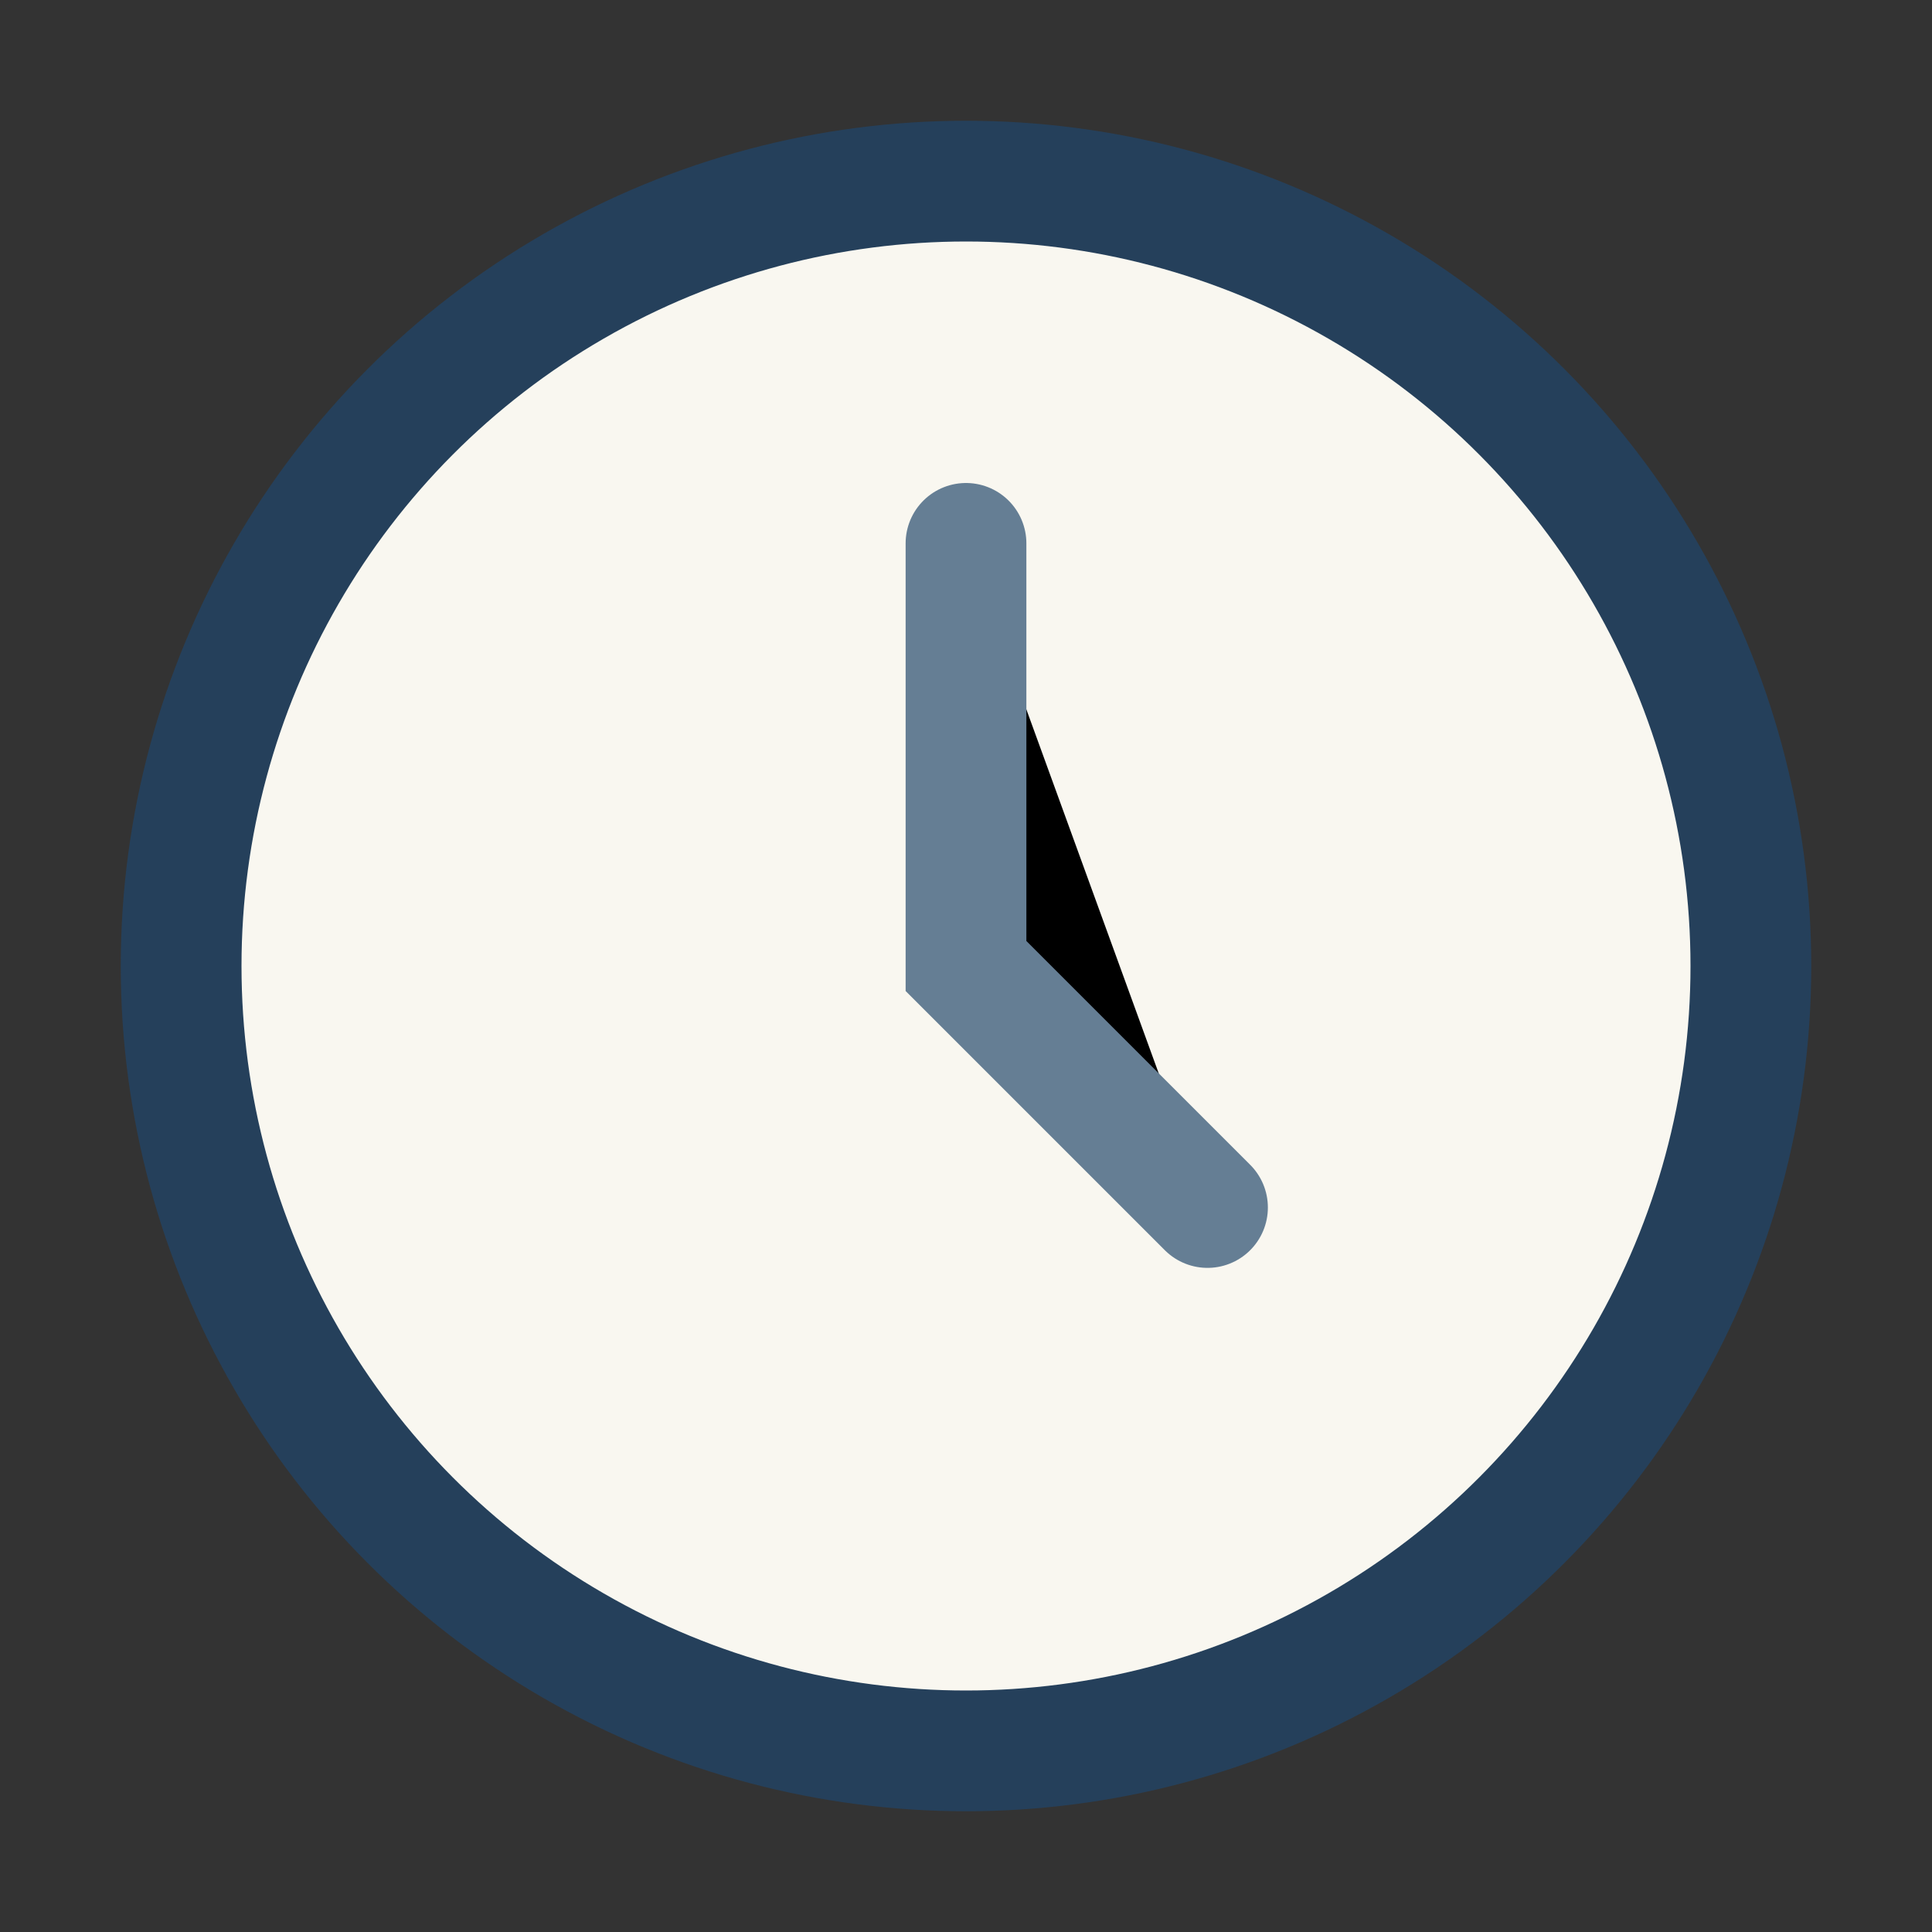 <?xml version="1.0" encoding="UTF-8"?>
<svg xmlns="http://www.w3.org/2000/svg" width="32" height="32" viewBox="0 0 32 32"><rect x="0" y="0" width="32" height="32" fill="#333333" stroke="none"/><circle cx="16" cy="16" r="13" fill="#F9F7F0" stroke="#25405B" stroke-width="2"/><path d="M16 9v7l4 4" stroke="#657E94" stroke-width="2" stroke-linecap="round"/></svg>